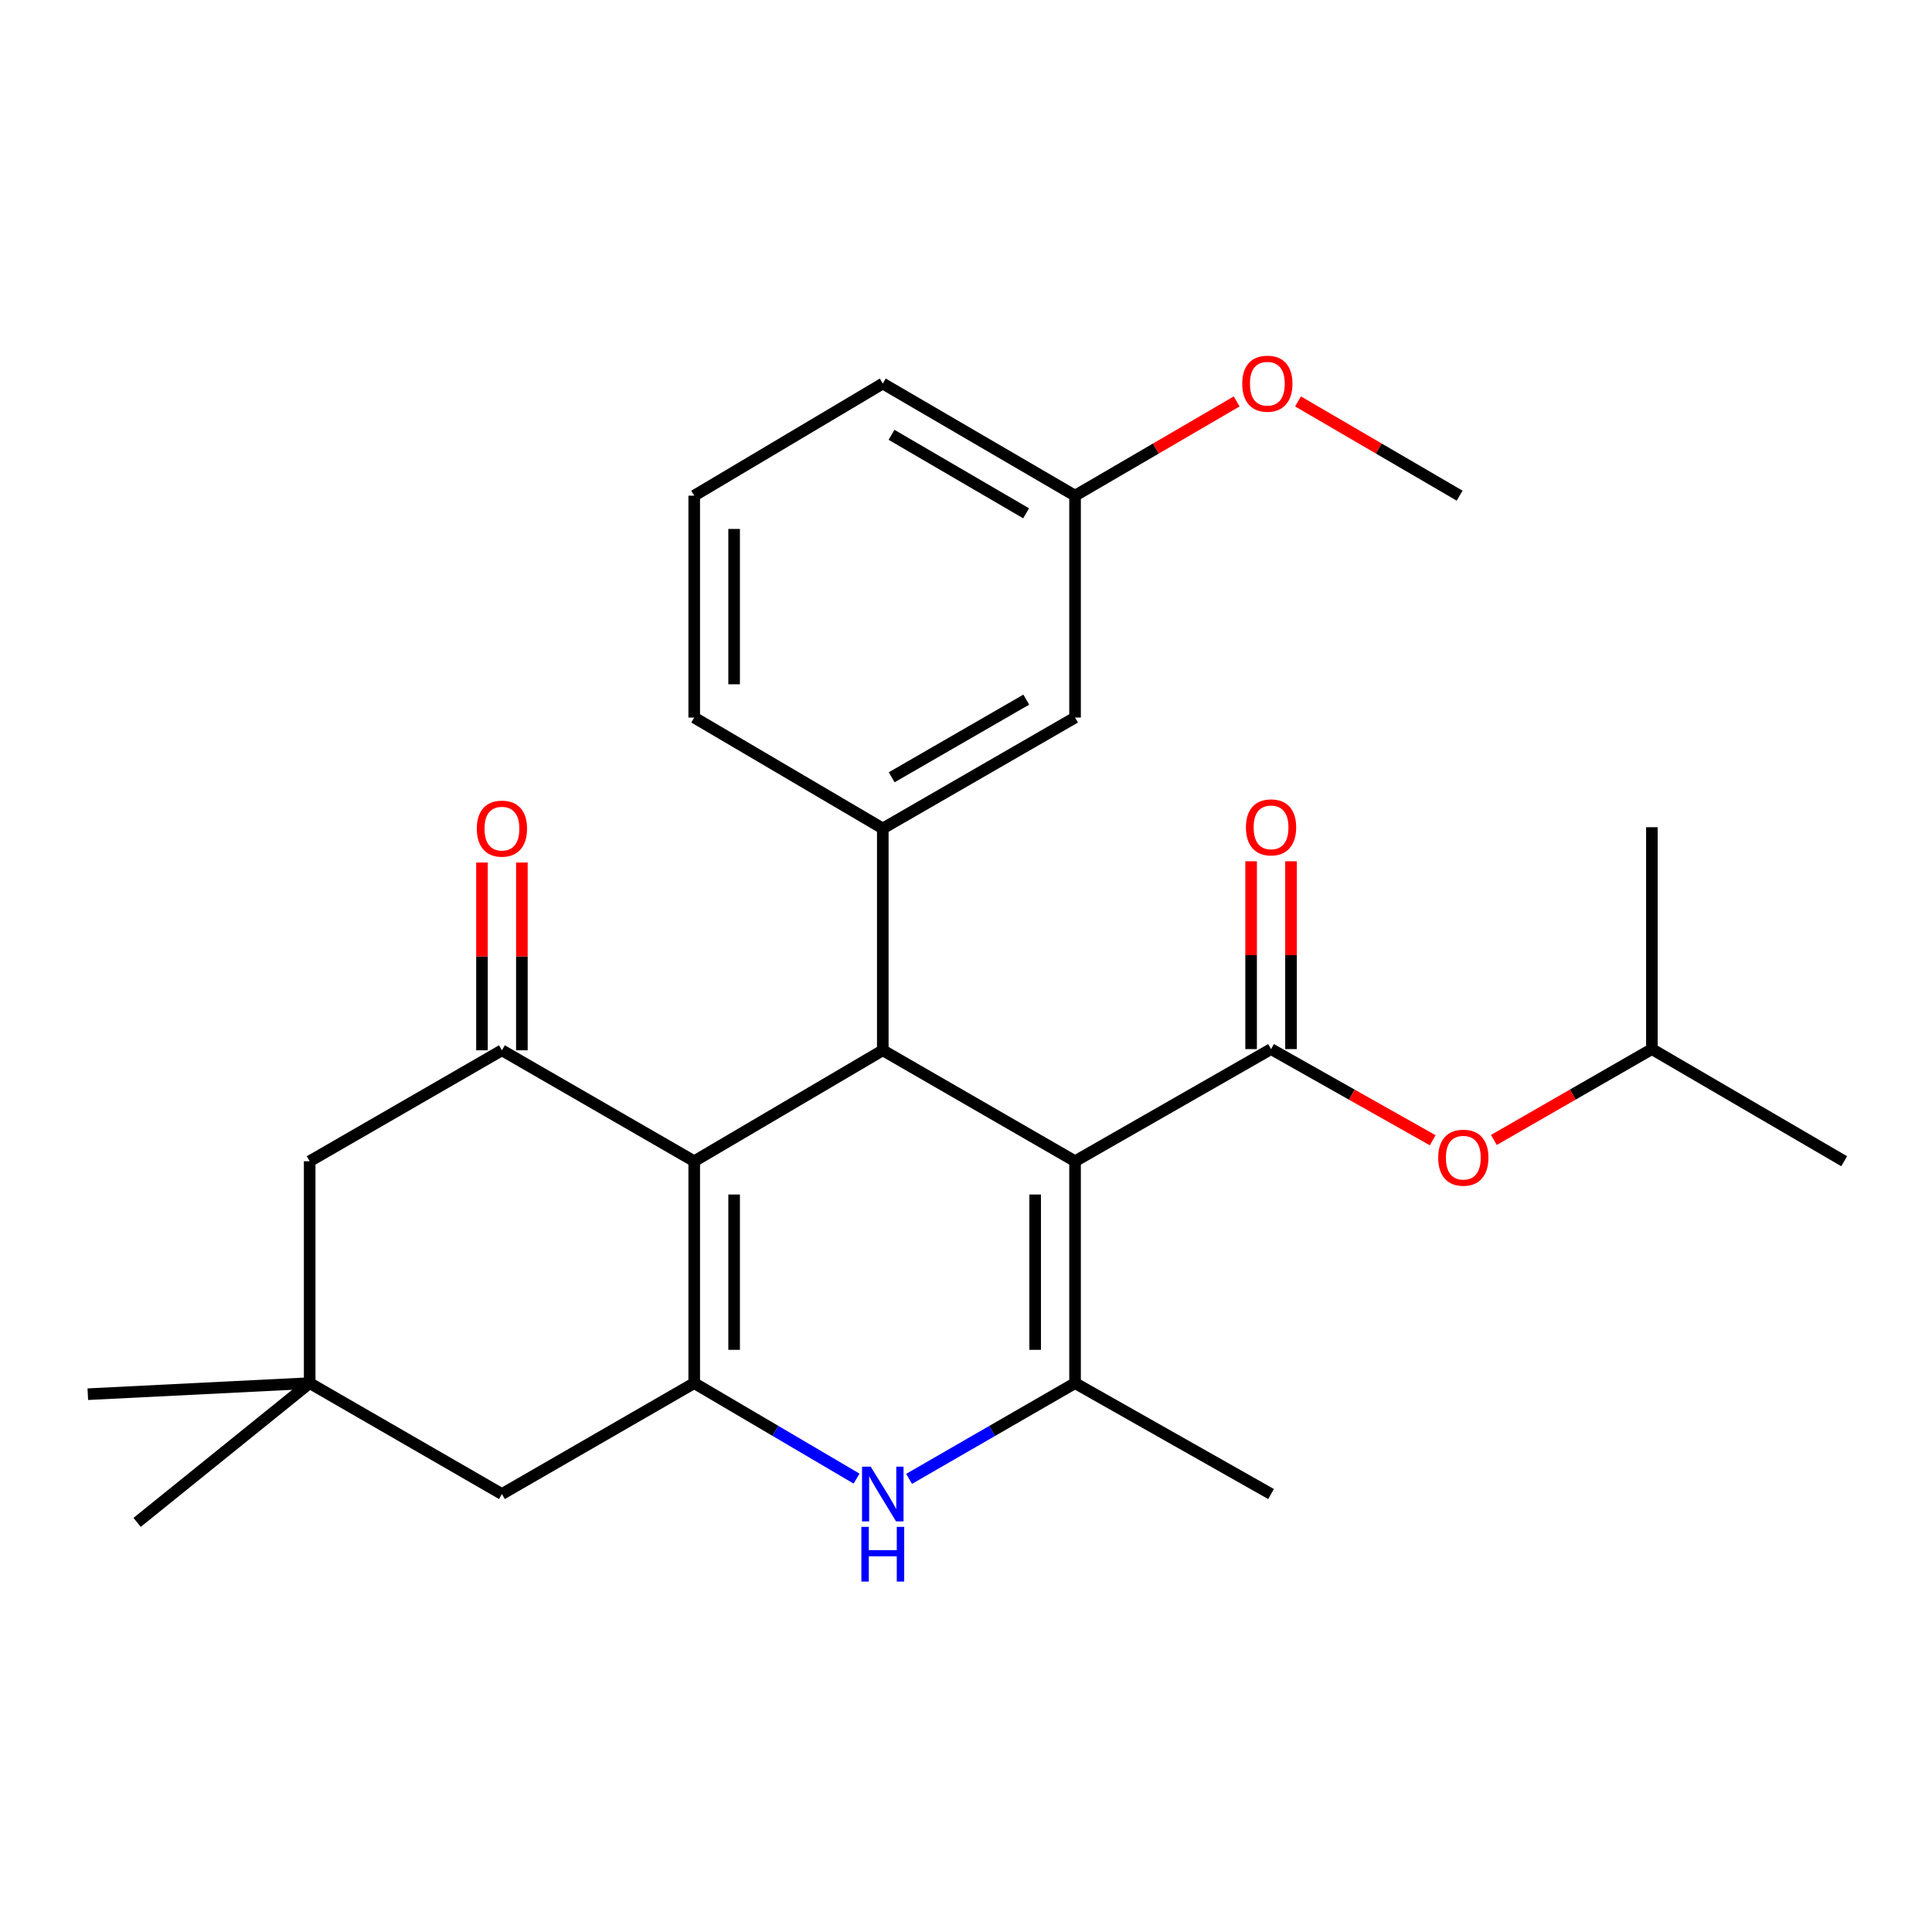 <?xml version='1.0' encoding='iso-8859-1'?>
<svg version='1.1' baseProfile='full'
              xmlns='http://www.w3.org/2000/svg'
                      xmlns:rdkit='http://www.rdkit.org/xml'
                      xmlns:xlink='http://www.w3.org/1999/xlink'
                  xml:space='preserve'
width='1000px' height='1000px' viewBox='0 0 1000 1000'>
<!-- END OF HEADER -->
<rect style='opacity:1.0;fill:#FFFFFF;stroke:none' width='1000' height='1000' x='0' y='0'> </rect>
<path class='bond-1' d='M 556.448,601.052 L 456.93,543.629' style='fill:none;fill-rule:evenodd;stroke:#000000;stroke-width:6px;stroke-linecap:butt;stroke-linejoin:miter;stroke-opacity:1' />
<path class='bond-3' d='M 556.448,601.052 L 556.448,715.899' style='fill:none;fill-rule:evenodd;stroke:#000000;stroke-width:6px;stroke-linecap:butt;stroke-linejoin:miter;stroke-opacity:1' />
<path class='bond-3' d='M 535.796,618.279 L 535.796,698.672' style='fill:none;fill-rule:evenodd;stroke:#000000;stroke-width:6px;stroke-linecap:butt;stroke-linejoin:miter;stroke-opacity:1' />
<path class='bond-4' d='M 556.448,601.052 L 657.894,543.009' style='fill:none;fill-rule:evenodd;stroke:#000000;stroke-width:6px;stroke-linecap:butt;stroke-linejoin:miter;stroke-opacity:1' />
<path class='bond-0' d='M 359.327,601.052 L 456.93,543.629' style='fill:none;fill-rule:evenodd;stroke:#000000;stroke-width:6px;stroke-linecap:butt;stroke-linejoin:miter;stroke-opacity:1' />
<path class='bond-6' d='M 359.327,601.052 L 259.797,543.629' style='fill:none;fill-rule:evenodd;stroke:#000000;stroke-width:6px;stroke-linecap:butt;stroke-linejoin:miter;stroke-opacity:1' />
<path class='bond-27' d='M 359.327,601.052 L 359.327,715.899' style='fill:none;fill-rule:evenodd;stroke:#000000;stroke-width:6px;stroke-linecap:butt;stroke-linejoin:miter;stroke-opacity:1' />
<path class='bond-27' d='M 379.979,618.279 L 379.979,698.672' style='fill:none;fill-rule:evenodd;stroke:#000000;stroke-width:6px;stroke-linecap:butt;stroke-linejoin:miter;stroke-opacity:1' />
<path class='bond-7' d='M 456.93,543.629 L 456.93,428.816' style='fill:none;fill-rule:evenodd;stroke:#000000;stroke-width:6px;stroke-linecap:butt;stroke-linejoin:miter;stroke-opacity:1' />
<path class='bond-2' d='M 359.327,715.899 L 401.343,740.613' style='fill:none;fill-rule:evenodd;stroke:#000000;stroke-width:6px;stroke-linecap:butt;stroke-linejoin:miter;stroke-opacity:1' />
<path class='bond-2' d='M 401.343,740.613 L 443.359,765.328' style='fill:none;fill-rule:evenodd;stroke:#0000FF;stroke-width:6px;stroke-linecap:butt;stroke-linejoin:miter;stroke-opacity:1' />
<path class='bond-8' d='M 359.327,715.899 L 259.797,773.311' style='fill:none;fill-rule:evenodd;stroke:#000000;stroke-width:6px;stroke-linecap:butt;stroke-linejoin:miter;stroke-opacity:1' />
<path class='bond-5' d='M 556.448,715.899 L 513.495,740.678' style='fill:none;fill-rule:evenodd;stroke:#000000;stroke-width:6px;stroke-linecap:butt;stroke-linejoin:miter;stroke-opacity:1' />
<path class='bond-5' d='M 513.495,740.678 L 470.542,765.458' style='fill:none;fill-rule:evenodd;stroke:#0000FF;stroke-width:6px;stroke-linecap:butt;stroke-linejoin:miter;stroke-opacity:1' />
<path class='bond-16' d='M 556.448,715.899 L 657.894,773.311' style='fill:none;fill-rule:evenodd;stroke:#000000;stroke-width:6px;stroke-linecap:butt;stroke-linejoin:miter;stroke-opacity:1' />
<path class='bond-9' d='M 657.894,543.009 L 699.725,566.601' style='fill:none;fill-rule:evenodd;stroke:#000000;stroke-width:6px;stroke-linecap:butt;stroke-linejoin:miter;stroke-opacity:1' />
<path class='bond-9' d='M 699.725,566.601 L 741.556,590.193' style='fill:none;fill-rule:evenodd;stroke:#FF0000;stroke-width:6px;stroke-linecap:butt;stroke-linejoin:miter;stroke-opacity:1' />
<path class='bond-12' d='M 668.22,543.009 L 668.22,494.401' style='fill:none;fill-rule:evenodd;stroke:#000000;stroke-width:6px;stroke-linecap:butt;stroke-linejoin:miter;stroke-opacity:1' />
<path class='bond-12' d='M 668.22,494.401 L 668.22,445.794' style='fill:none;fill-rule:evenodd;stroke:#FF0000;stroke-width:6px;stroke-linecap:butt;stroke-linejoin:miter;stroke-opacity:1' />
<path class='bond-12' d='M 647.568,543.009 L 647.568,494.401' style='fill:none;fill-rule:evenodd;stroke:#000000;stroke-width:6px;stroke-linecap:butt;stroke-linejoin:miter;stroke-opacity:1' />
<path class='bond-12' d='M 647.568,494.401 L 647.568,445.794' style='fill:none;fill-rule:evenodd;stroke:#FF0000;stroke-width:6px;stroke-linecap:butt;stroke-linejoin:miter;stroke-opacity:1' />
<path class='bond-11' d='M 259.797,543.629 L 160.29,601.052' style='fill:none;fill-rule:evenodd;stroke:#000000;stroke-width:6px;stroke-linecap:butt;stroke-linejoin:miter;stroke-opacity:1' />
<path class='bond-13' d='M 270.123,543.629 L 270.123,495.038' style='fill:none;fill-rule:evenodd;stroke:#000000;stroke-width:6px;stroke-linecap:butt;stroke-linejoin:miter;stroke-opacity:1' />
<path class='bond-13' d='M 270.123,495.038 L 270.123,446.447' style='fill:none;fill-rule:evenodd;stroke:#FF0000;stroke-width:6px;stroke-linecap:butt;stroke-linejoin:miter;stroke-opacity:1' />
<path class='bond-13' d='M 249.471,543.629 L 249.471,495.038' style='fill:none;fill-rule:evenodd;stroke:#000000;stroke-width:6px;stroke-linecap:butt;stroke-linejoin:miter;stroke-opacity:1' />
<path class='bond-13' d='M 249.471,495.038 L 249.471,446.447' style='fill:none;fill-rule:evenodd;stroke:#FF0000;stroke-width:6px;stroke-linecap:butt;stroke-linejoin:miter;stroke-opacity:1' />
<path class='bond-14' d='M 456.93,428.816 L 556.448,371.404' style='fill:none;fill-rule:evenodd;stroke:#000000;stroke-width:6px;stroke-linecap:butt;stroke-linejoin:miter;stroke-opacity:1' />
<path class='bond-14' d='M 461.538,402.316 L 531.201,362.128' style='fill:none;fill-rule:evenodd;stroke:#000000;stroke-width:6px;stroke-linecap:butt;stroke-linejoin:miter;stroke-opacity:1' />
<path class='bond-17' d='M 456.93,428.816 L 359.327,371.404' style='fill:none;fill-rule:evenodd;stroke:#000000;stroke-width:6px;stroke-linecap:butt;stroke-linejoin:miter;stroke-opacity:1' />
<path class='bond-10' d='M 259.797,773.311 L 160.29,715.899' style='fill:none;fill-rule:evenodd;stroke:#000000;stroke-width:6px;stroke-linecap:butt;stroke-linejoin:miter;stroke-opacity:1' />
<path class='bond-19' d='M 773.228,590.042 L 814.121,566.525' style='fill:none;fill-rule:evenodd;stroke:#FF0000;stroke-width:6px;stroke-linecap:butt;stroke-linejoin:miter;stroke-opacity:1' />
<path class='bond-19' d='M 814.121,566.525 L 855.015,543.009' style='fill:none;fill-rule:evenodd;stroke:#000000;stroke-width:6px;stroke-linecap:butt;stroke-linejoin:miter;stroke-opacity:1' />
<path class='bond-21' d='M 160.29,715.899 L 70.971,787.985' style='fill:none;fill-rule:evenodd;stroke:#000000;stroke-width:6px;stroke-linecap:butt;stroke-linejoin:miter;stroke-opacity:1' />
<path class='bond-22' d='M 160.29,715.899 L 45.455,721.635' style='fill:none;fill-rule:evenodd;stroke:#000000;stroke-width:6px;stroke-linecap:butt;stroke-linejoin:miter;stroke-opacity:1' />
<path class='bond-28' d='M 160.29,715.899 L 160.29,601.052' style='fill:none;fill-rule:evenodd;stroke:#000000;stroke-width:6px;stroke-linecap:butt;stroke-linejoin:miter;stroke-opacity:1' />
<path class='bond-15' d='M 556.448,371.404 L 556.448,256.558' style='fill:none;fill-rule:evenodd;stroke:#000000;stroke-width:6px;stroke-linecap:butt;stroke-linejoin:miter;stroke-opacity:1' />
<path class='bond-18' d='M 556.448,256.558 L 598.273,232.167' style='fill:none;fill-rule:evenodd;stroke:#000000;stroke-width:6px;stroke-linecap:butt;stroke-linejoin:miter;stroke-opacity:1' />
<path class='bond-18' d='M 598.273,232.167 L 640.098,207.776' style='fill:none;fill-rule:evenodd;stroke:#FF0000;stroke-width:6px;stroke-linecap:butt;stroke-linejoin:miter;stroke-opacity:1' />
<path class='bond-29' d='M 556.448,256.558 L 456.93,198.515' style='fill:none;fill-rule:evenodd;stroke:#000000;stroke-width:6px;stroke-linecap:butt;stroke-linejoin:miter;stroke-opacity:1' />
<path class='bond-29' d='M 531.116,265.69 L 461.453,225.06' style='fill:none;fill-rule:evenodd;stroke:#000000;stroke-width:6px;stroke-linecap:butt;stroke-linejoin:miter;stroke-opacity:1' />
<path class='bond-20' d='M 359.327,371.404 L 359.327,256.558' style='fill:none;fill-rule:evenodd;stroke:#000000;stroke-width:6px;stroke-linecap:butt;stroke-linejoin:miter;stroke-opacity:1' />
<path class='bond-20' d='M 379.979,354.177 L 379.979,273.785' style='fill:none;fill-rule:evenodd;stroke:#000000;stroke-width:6px;stroke-linecap:butt;stroke-linejoin:miter;stroke-opacity:1' />
<path class='bond-24' d='M 671.858,207.777 L 713.678,232.167' style='fill:none;fill-rule:evenodd;stroke:#FF0000;stroke-width:6px;stroke-linecap:butt;stroke-linejoin:miter;stroke-opacity:1' />
<path class='bond-24' d='M 713.678,232.167 L 755.497,256.558' style='fill:none;fill-rule:evenodd;stroke:#000000;stroke-width:6px;stroke-linecap:butt;stroke-linejoin:miter;stroke-opacity:1' />
<path class='bond-25' d='M 855.015,543.009 L 855.015,428.162' style='fill:none;fill-rule:evenodd;stroke:#000000;stroke-width:6px;stroke-linecap:butt;stroke-linejoin:miter;stroke-opacity:1' />
<path class='bond-26' d='M 855.015,543.009 L 954.545,601.052' style='fill:none;fill-rule:evenodd;stroke:#000000;stroke-width:6px;stroke-linecap:butt;stroke-linejoin:miter;stroke-opacity:1' />
<path class='bond-23' d='M 359.327,256.558 L 456.93,198.515' style='fill:none;fill-rule:evenodd;stroke:#000000;stroke-width:6px;stroke-linecap:butt;stroke-linejoin:miter;stroke-opacity:1' />
<path  class='atom-6' d='M 450.67 759.151
L 459.95 774.151
Q 460.87 775.631, 462.35 778.311
Q 463.83 780.991, 463.91 781.151
L 463.91 759.151
L 467.67 759.151
L 467.67 787.471
L 463.79 787.471
L 453.83 771.071
Q 452.67 769.151, 451.43 766.951
Q 450.23 764.751, 449.87 764.071
L 449.87 787.471
L 446.19 787.471
L 446.19 759.151
L 450.67 759.151
' fill='#0000FF'/>
<path  class='atom-6' d='M 445.85 790.303
L 449.69 790.303
L 449.69 802.343
L 464.17 802.343
L 464.17 790.303
L 468.01 790.303
L 468.01 818.623
L 464.17 818.623
L 464.17 805.543
L 449.69 805.543
L 449.69 818.623
L 445.85 818.623
L 445.85 790.303
' fill='#0000FF'/>
<path  class='atom-10' d='M 744.413 599.216
Q 744.413 592.416, 747.773 588.616
Q 751.133 584.816, 757.413 584.816
Q 763.693 584.816, 767.053 588.616
Q 770.413 592.416, 770.413 599.216
Q 770.413 606.096, 767.013 610.016
Q 763.613 613.896, 757.413 613.896
Q 751.173 613.896, 747.773 610.016
Q 744.413 606.136, 744.413 599.216
M 757.413 610.696
Q 761.733 610.696, 764.053 607.816
Q 766.413 604.896, 766.413 599.216
Q 766.413 593.656, 764.053 590.856
Q 761.733 588.016, 757.413 588.016
Q 753.093 588.016, 750.733 590.816
Q 748.413 593.616, 748.413 599.216
Q 748.413 604.936, 750.733 607.816
Q 753.093 610.696, 757.413 610.696
' fill='#FF0000'/>
<path  class='atom-13' d='M 644.894 428.242
Q 644.894 421.442, 648.254 417.642
Q 651.614 413.842, 657.894 413.842
Q 664.174 413.842, 667.534 417.642
Q 670.894 421.442, 670.894 428.242
Q 670.894 435.122, 667.494 439.042
Q 664.094 442.922, 657.894 442.922
Q 651.654 442.922, 648.254 439.042
Q 644.894 435.162, 644.894 428.242
M 657.894 439.722
Q 662.214 439.722, 664.534 436.842
Q 666.894 433.922, 666.894 428.242
Q 666.894 422.682, 664.534 419.882
Q 662.214 417.042, 657.894 417.042
Q 653.574 417.042, 651.214 419.842
Q 648.894 422.642, 648.894 428.242
Q 648.894 433.962, 651.214 436.842
Q 653.574 439.722, 657.894 439.722
' fill='#FF0000'/>
<path  class='atom-14' d='M 246.797 428.896
Q 246.797 422.096, 250.157 418.296
Q 253.517 414.496, 259.797 414.496
Q 266.077 414.496, 269.437 418.296
Q 272.797 422.096, 272.797 428.896
Q 272.797 435.776, 269.397 439.696
Q 265.997 443.576, 259.797 443.576
Q 253.557 443.576, 250.157 439.696
Q 246.797 435.816, 246.797 428.896
M 259.797 440.376
Q 264.117 440.376, 266.437 437.496
Q 268.797 434.576, 268.797 428.896
Q 268.797 423.336, 266.437 420.536
Q 264.117 417.696, 259.797 417.696
Q 255.477 417.696, 253.117 420.496
Q 250.797 423.296, 250.797 428.896
Q 250.797 434.616, 253.117 437.496
Q 255.477 440.376, 259.797 440.376
' fill='#FF0000'/>
<path  class='atom-19' d='M 642.978 198.595
Q 642.978 191.795, 646.338 187.995
Q 649.698 184.195, 655.978 184.195
Q 662.258 184.195, 665.618 187.995
Q 668.978 191.795, 668.978 198.595
Q 668.978 205.475, 665.578 209.395
Q 662.178 213.275, 655.978 213.275
Q 649.738 213.275, 646.338 209.395
Q 642.978 205.515, 642.978 198.595
M 655.978 210.075
Q 660.298 210.075, 662.618 207.195
Q 664.978 204.275, 664.978 198.595
Q 664.978 193.035, 662.618 190.235
Q 660.298 187.395, 655.978 187.395
Q 651.658 187.395, 649.298 190.195
Q 646.978 192.995, 646.978 198.595
Q 646.978 204.315, 649.298 207.195
Q 651.658 210.075, 655.978 210.075
' fill='#FF0000'/>
</svg>
